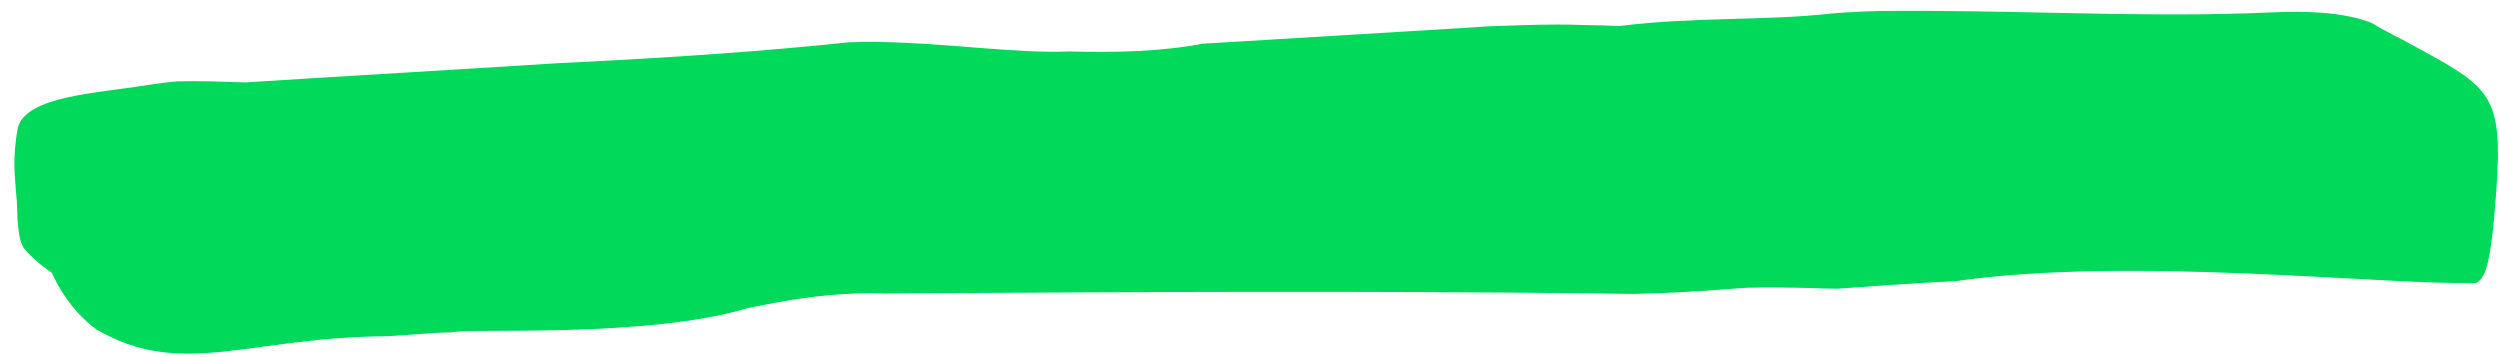 <svg width="154" height="22" viewBox="0 0 154 22" fill="none" xmlns="http://www.w3.org/2000/svg">
<path d="M97.591 1.545C96.961 1.517 96.411 1.511 95.9 1.512C94.381 1.516 93.245 1.57 91.65 1.623C91.011 1.667 90.371 1.703 89.732 1.748C85.256 2.025 80.687 2.289 76.067 2.574C75.402 2.611 74.749 2.656 74.084 2.693C72.814 2.936 71.473 3.075 70.102 3.142C68.73 3.21 67.316 3.207 65.886 3.169C62.555 3.31 58.314 2.64 54.094 2.585C53.491 2.574 52.889 2.58 52.288 2.605C47.146 3.154 41.458 3.535 35.986 3.813C35.373 3.847 34.772 3.872 34.171 3.905C27.151 4.351 21.929 4.643 15.117 5.077C14.422 5.053 13.727 5.028 13.032 5.012C12.337 4.997 11.63 5 10.923 5.012C10.298 5.065 9.674 5.145 9.051 5.244C5.962 5.751 1.573 5.908 1.093 7.899C0.737 9.886 0.943 11.008 0.989 11.856C1.053 12.314 1.081 13.554 1.081 13.554C1.215 15.155 1.358 15.242 2.119 15.961C2.423 16.252 2.792 16.522 3.186 16.79C3.634 17.779 4.206 18.627 4.86 19.333C5.194 19.686 5.539 20.002 5.922 20.28C11.188 23.366 15.328 20.754 23.837 20.713C24.398 20.681 24.946 20.633 25.481 20.603C25.872 20.572 26.276 20.54 26.668 20.518C27.06 20.497 27.451 20.475 27.831 20.472C28.769 20.185 39.845 20.861 46.078 18.973C46.622 18.87 47.166 18.758 47.723 18.654C49.913 18.251 52.152 18 54.435 18.081C55.155 18.077 55.888 18.072 56.608 18.068C70.576 17.977 84.545 17.914 98.488 18.078C99.182 18.085 99.877 18.101 100.584 18.106C102.481 18.073 104.23 17.966 105.926 17.845C106.487 17.804 107.047 17.764 107.608 17.724C108.89 17.697 110.148 17.709 111.368 17.74C111.984 17.76 112.588 17.781 113.19 17.784C115.094 17.641 116.895 17.523 118.657 17.415C119.244 17.383 119.819 17.35 120.407 17.327C131.24 15.753 146.981 17.588 152.546 17.43C153.051 17.103 153.427 16.563 153.761 11.931C154.222 5.52 153.417 5.411 147.94 2.413C147.604 2.25 147.281 2.087 146.97 1.914C146.659 1.75 146.362 1.576 146.077 1.402C145.676 1.252 145.263 1.13 144.825 1.037C143.526 0.756 142.07 0.701 140.553 0.741C139.886 0.76 139.194 0.798 138.501 0.819C131.195 1.063 123.565 0.587 115.697 0.68C115.085 0.687 113.42 0.771 112.886 0.828C108.682 1.298 104.372 1.022 99.742 1.606C99.059 1.572 98.351 1.548 97.591 1.545Z" fill="#00D959"/>
</svg>
